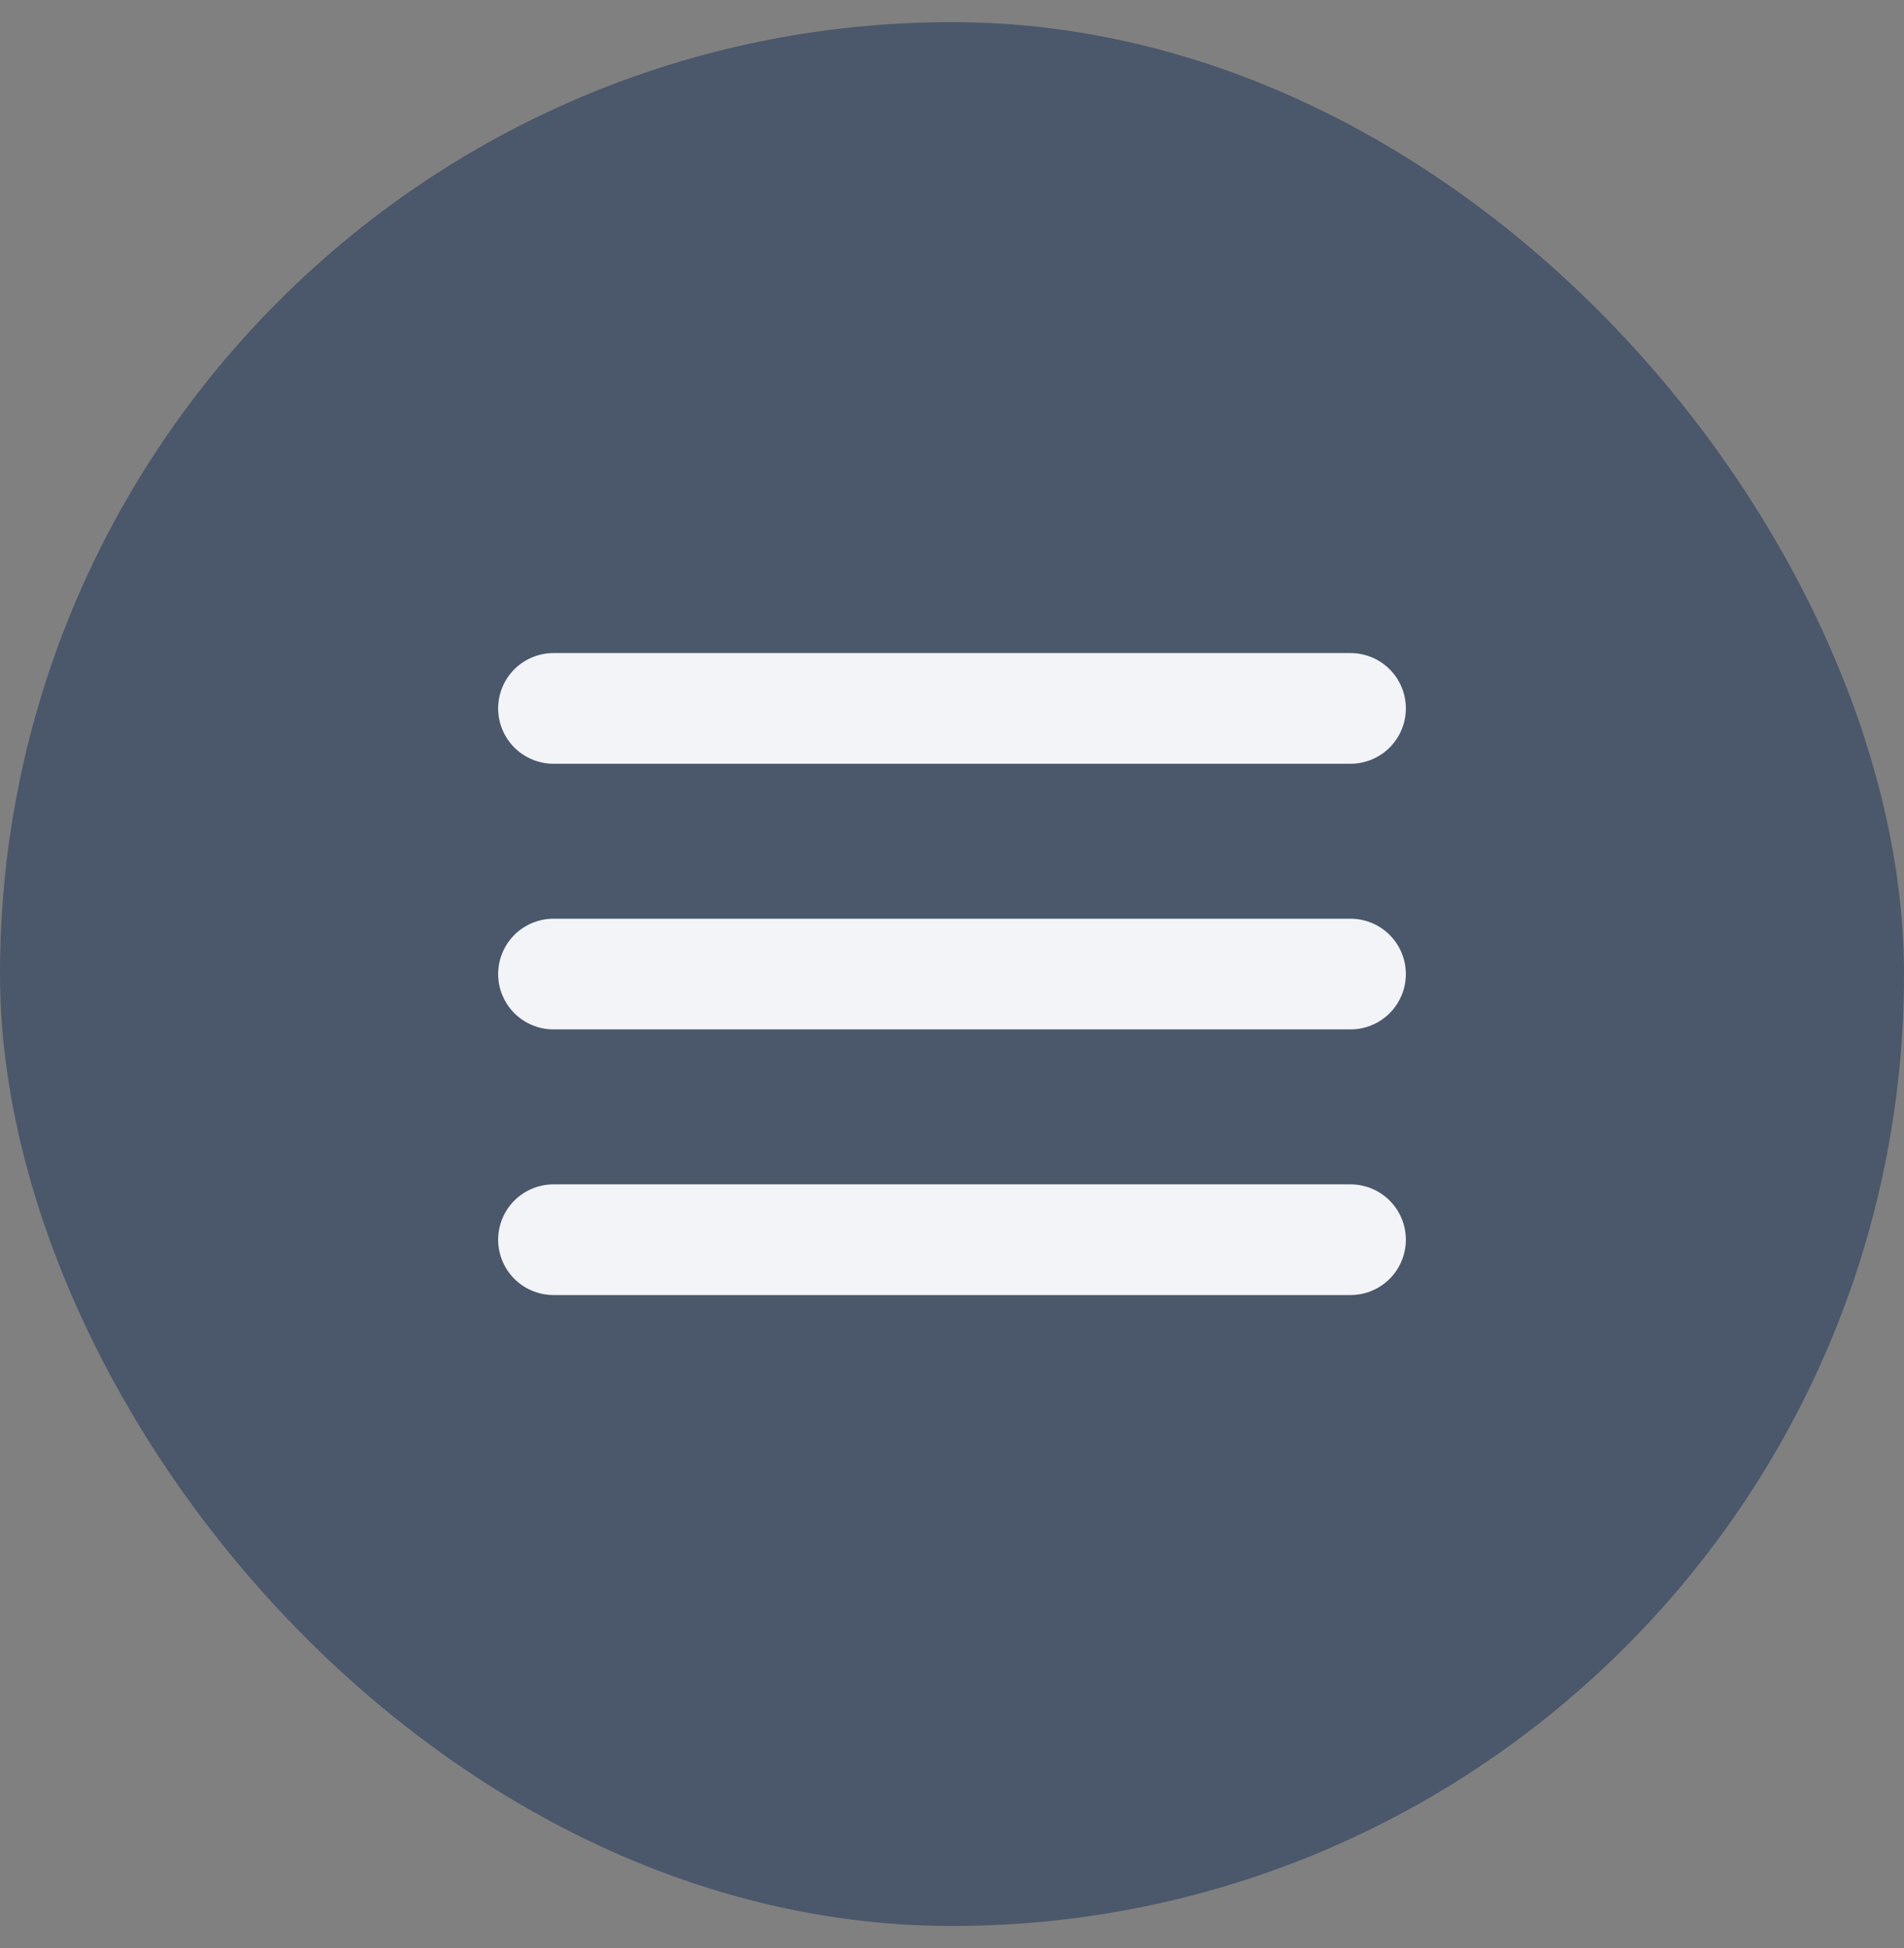 <svg width="43" height="44" viewBox="0 0 43 44" fill="none" xmlns="http://www.w3.org/2000/svg">
<rect x="0" y="0" width="43" height="44" fill="#808080" stroke="none"/>
<rect y="0.5" width="43" height="43" rx="21.5" fill="#4B576B"/>
<path d="M12.5 16H30.5M12.5 22H30.5M12.5 28H30.5" stroke="#F2F4F7" stroke-width="2.5" stroke-linecap="round" stroke-linejoin="round"/>
</svg>
